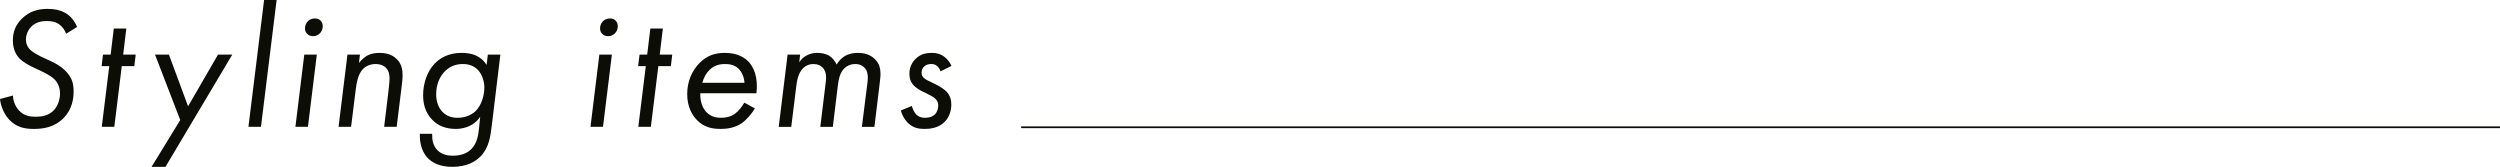 <?xml version="1.0" encoding="UTF-8"?>
<svg id="_レイヤー_1" data-name=" レイヤー 1" xmlns="http://www.w3.org/2000/svg" viewBox="0 0 2873.86 191.8">
  <defs>
    <style>
      .cls-1 {
        fill: #0b0d06;
      }
    </style>
  </defs>
  <g>
    <path class="cls-1" d="M76,38.8c-1.6-4.6-4.4-8-7.4-10.4-5-3.8-10.4-4.2-15-4.2-5,0-11.4,.8-16.8,5.6-4,3.6-7,9.6-7,15.8,0,4.2,1.6,8.6,5.6,12.2,2.6,2.4,8.4,5.6,11.2,7l12,5.6c6.2,2.8,12.2,6.4,17,11.4,7.6,7.8,9,14.8,9,23.4,0,7.8-1.4,20-11.2,30.2-11.2,11.6-25.2,12.8-34.6,12.8-10.8,0-19.6-2-27.6-10-5.8-6-10.2-14.8-11.2-24.4l14.8-4c.4,6.8,3,13,7.2,17.4,5.8,6,12.4,7,19,7s14.6-1,20.8-7.4c5-5.2,7.2-13,7.2-19.4,0-8-3.6-13.8-7.2-17-2.6-2.4-8.8-6-13-8l-10.6-5c-3.6-1.6-11.4-5.6-15.8-10.2-3.6-3.8-7.6-10.2-7.6-20.6,0-9.4,2.8-17.8,10.4-25.2,8.4-8.2,18.2-11.2,29.4-11.2,5.8,0,14.8,.8,22,5.6,5.2,3.4,9.6,9,12,15.2l-12.6,7.8h0Z"/>
    <path class="cls-1" d="M140,76l-8.6,69.8h-14.4l8.6-69.8h-8.8l1.6-13.2h8.8l3.6-30h14.4l-3.6,30h14.4l-1.6,13.2h-14.4Z"/>
    <path class="cls-1" d="M207.2,138l-29-75.2h16l22,59.4,34.4-59.4h16.4l-76.8,129h-16l33-53.8Z"/>
    <path class="cls-1" d="M317.99,0l-18,145.8h-14.4L303.59,0h14.4Z"/>
    <path class="cls-1" d="M364.19,62.8l-10.2,83h-14.4l10.2-83s14.4,0,14.4,0Zm-10.8-37.8c1.6-2,4.6-3.8,8.6-3.8,2.8,0,4.8,.8,6.4,2.4,1.8,1.8,2.6,4,2.6,6.6,0,3.6-1.4,6.2-3.2,8-2.6,2.8-5.8,3.4-8,3.4-2.6,0-4.8-.8-6.8-2.8-1.6-1.6-2.4-3.8-2.4-6.2,0-3,1.2-5.8,2.8-7.6Z"/>
    <path class="cls-1" d="M399.39,62.8h14.4l-1.2,9.6c.4-.6,4-5,8.4-7.8,5.2-3.2,10.8-3.8,15.4-3.8,6,0,13.8,1.2,19.8,7.2,5.6,5.6,6.6,12.4,6.6,18.6,0,4.2-.6,8.8-1.2,13.8l-5.6,45.4h-14.4l5-41.4c.4-3.4,1.2-10.4,1.2-14.2,0-3.4-.4-8.6-4.2-12.4-2.4-2.4-6.4-4.2-11.6-4.2-6.4,0-11.6,2.4-14.8,5.8-5.6,5.8-7.2,15.6-8.2,23l-5.4,43.4h-14.4l10.2-83h0Z"/>
    <path class="cls-1" d="M560.79,62.8h14.4l-9.8,81c-1.6,13-3.2,26-13,36-5.4,5.6-15.4,12-32.4,12-14.4,0-23-4.8-28-9.8-9-9.2-9.4-22-9.4-27v-1.2h14.2v.8c0,5.8,.6,13,6.6,18.6,5.2,4.8,11.8,5.8,17.2,5.8,10.8,0,17.4-3.8,21-7.4,7.4-7.2,8.4-17.8,9.2-25.4l1.2-12c-1.8,2.8-5.4,7.2-11.8,10.4-4.6,2.2-10.2,3.6-16,3.6-11.8,0-20.8-3.6-27.4-10.6-8.6-8.8-10.4-19.6-10.4-28.2,0-13.4,4.6-27.4,13.4-36.4,5.8-6,15.4-12.2,30.8-12.2,4.2,0,12,.4,18.4,4,3.4,1.8,7.4,5,10.4,9.8l1.4-11.8h0Zm-48.6,18.4c-6.8,6.4-10.8,16-10.8,27.2,0,8.8,3,16,7.4,20.4,4.8,4.8,10.8,6.6,17,6.6,10,0,16.6-3.8,20.4-7.2,7.2-6.6,10.6-18.4,10.6-27.6,0-6.8-2.4-14.8-7.2-20-3.6-3.8-9-7-17.4-7-7.8,0-14.4,2.4-20,7.6Z"/>
    <path class="cls-1" d="M703.38,62.8l-10.2,83h-14.4l10.2-83s14.4,0,14.4,0Zm-10.8-37.8c1.6-2,4.6-3.8,8.6-3.8,2.8,0,4.8,.8,6.4,2.4,1.8,1.8,2.6,4,2.6,6.6,0,3.6-1.4,6.2-3.2,8-2.6,2.8-5.8,3.4-8,3.4-2.6,0-4.8-.8-6.8-2.8-1.6-1.6-2.4-3.8-2.4-6.2,0-3,1.2-5.8,2.8-7.6h0Z"/>
    <path class="cls-1" d="M756.78,76l-8.6,69.8h-14.4l8.6-69.8h-8.8l1.6-13.2h8.8l3.6-30h14.4l-3.6,30h14.4l-1.6,13.2h-14.4Z"/>
    <path class="cls-1" d="M867.78,124.6c-3.8,6.4-9.8,13.4-15.4,17.2-8.2,5.4-17,6.4-24,6.4-9.8,0-19.2-1.8-27.4-10.4-5-5.2-11-14.4-11-29.8,0-14.2,5.4-26.8,14.2-35.6s18-11.6,29-11.6c14,0,22.2,5,27,9.8,6,6.2,11.6,17.6,9.4,36.6h-64.6c-.2,11.8,3.8,18.4,7.4,22,4.8,4.8,10.4,6.2,16.4,6.2,4.8,0,10.6-.8,16-4.6,4.2-3,8.4-8.4,10.8-12.8l12.2,6.6h0Zm-12-29.4c-.2-6-2.8-12.4-7-16.4-4.6-4.4-10.6-5.2-15.2-5.2-7.4,0-13.2,2-18.2,7-3.6,3.6-6.6,8.8-8,14.6h48.4Z"/>
    <path class="cls-1" d="M905.38,62.8h14.4l-1,8.8c2-3,4.4-5.6,8-7.6,4.4-2.4,8.2-3.2,12.8-3.2s10,1,13.8,3.4c3.6,2.2,6.8,6.4,8.4,10,2.2-4,5.4-7.2,8.8-9.4,4.8-3,10.2-4,15.6-4,6.8,0,13.8,1.6,19.4,7,5.2,5,6.6,11,6.6,17,0,4.4-.8,9.4-1.6,16.6l-5.4,44.4h-14.4l5.6-44.4c.6-4.6,1.2-8.6,1.2-12.4,0-2.8-.4-7.8-4-11.4-1.6-1.6-4.8-4-10.4-4s-9.6,2.2-12.4,4.8c-5.2,5-6.8,12.4-7.8,21.2l-5.6,46.2h-14.4l6-49.2c.8-5.8,1.8-13.8-3.4-19-2-2.2-5.4-4-10.6-4-4.6,0-8.6,1.6-11.8,4.8-5.8,5.8-7.2,15-8,22.2l-5.6,45.2h-14.4l10.2-83h0Z"/>
    <path class="cls-1" d="M1081.18,82c-.8-2.6-2.2-4.4-3.4-5.6-2.2-2.2-4.4-2.8-7.2-2.8-3,0-5.6,.6-8,2.6-2.2,2-3.2,4.6-3.2,7.4s1.2,4.6,2.4,5.8c2,2,5.2,3.4,8.2,4.8l7.6,3.8c3.2,1.6,8,4.8,10.6,7.4,4,4.4,5.4,9.4,5.4,14.8,0,7.6-2.6,14.4-7,19.2-7.4,8-17.8,8.8-23.8,8.8s-11.8-.8-17.4-5.4c-4.6-3.8-8.2-9.6-9.8-15.8l12.6-5.2c.8,3,2.6,7.2,5,9.8,2.8,2.8,6.2,3.8,10,3.8,2.6,0,7.4-.2,11.2-3.6,2.8-2.6,4.2-6.6,4.2-10.6,0-3.6-1.6-6.4-4.4-8.6-1.4-1.2-5.8-3.6-8.6-5l-4.6-2.2c-3.4-1.6-8.4-4.6-11-7.6-3.4-3.8-4.6-8.2-4.6-13,0-7.6,3.2-13.2,7-17,5.8-5.8,12.4-7,18.8-7,5.2,0,10,1,15,5,3.2,2.6,6,6.2,7.6,10l-12.6,6.2h0Z"/>
  </g>
  <rect class="cls-1" x="1173.86" y="145.3" width="1700" height="2"/>
</svg>